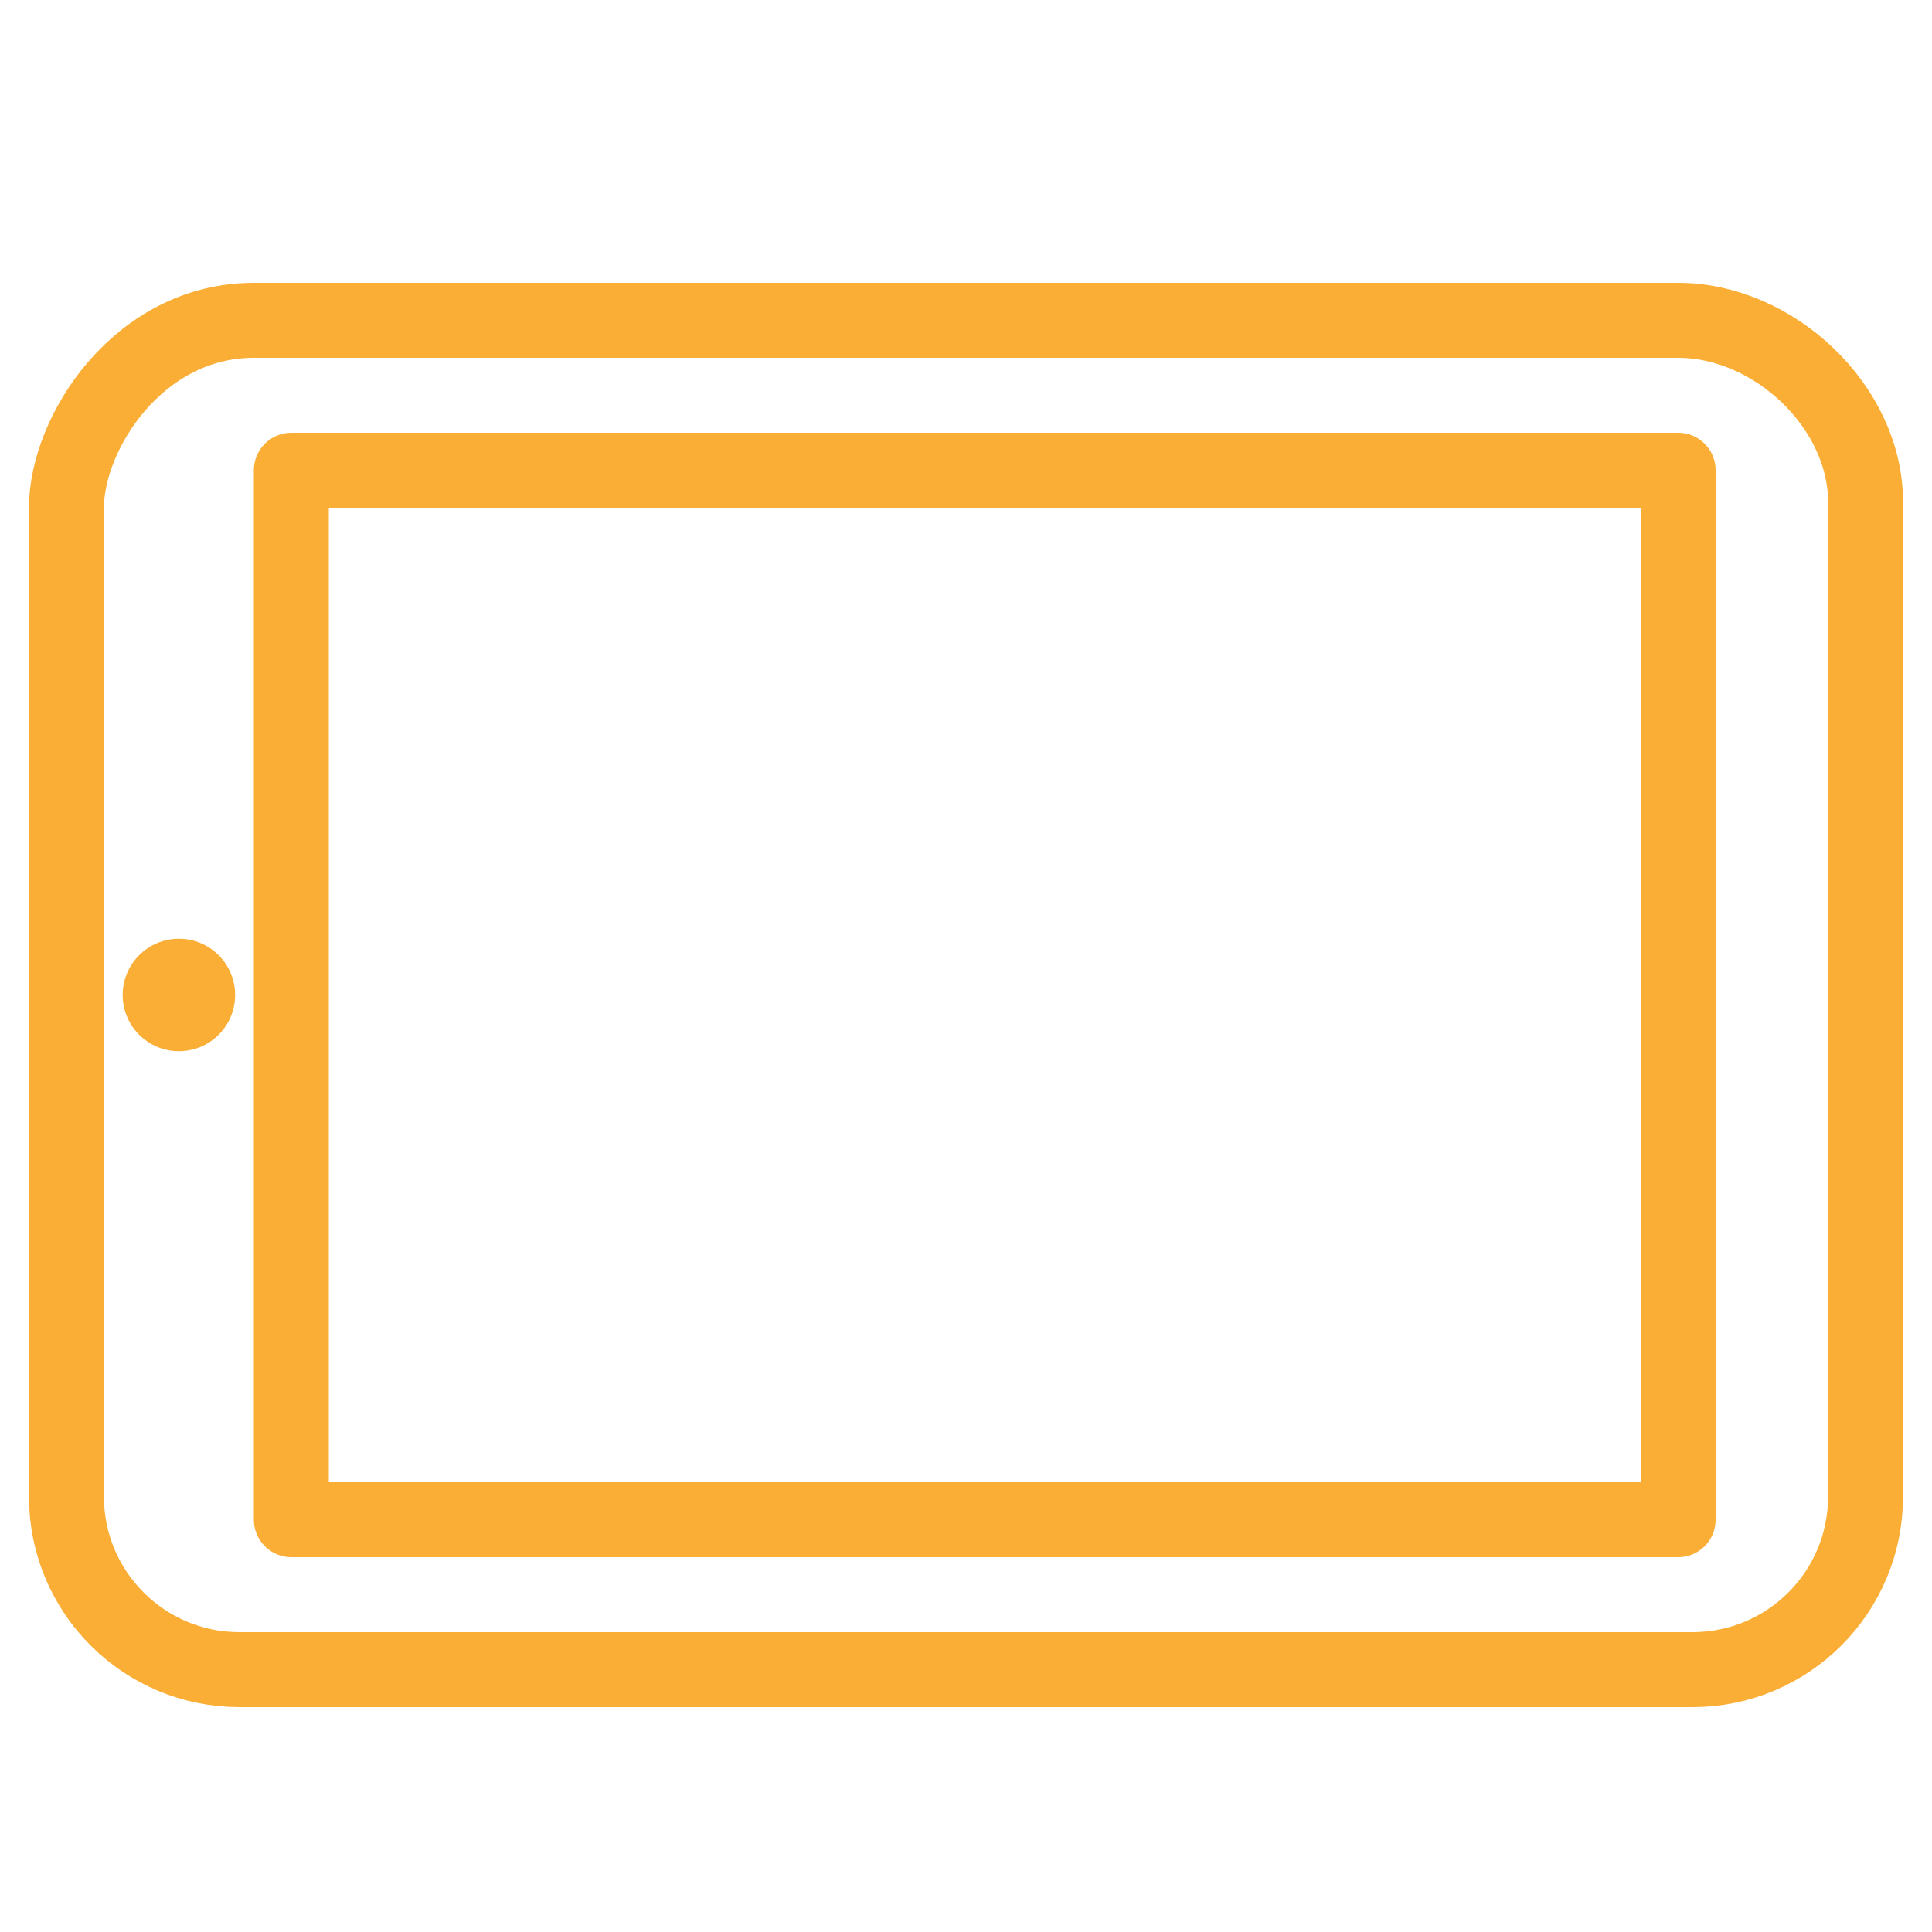 <?xml version="1.0" encoding="UTF-8" standalone="no"?>
<!DOCTYPE svg PUBLIC "-//W3C//DTD SVG 1.1//EN" "http://www.w3.org/Graphics/SVG/1.1/DTD/svg11.dtd">
<svg width="100%" height="100%" viewBox="0 0 800 800" version="1.1" xmlns="http://www.w3.org/2000/svg" xmlns:xlink="http://www.w3.org/1999/xlink" xml:space="preserve" xmlns:serif="http://www.serif.com/" style="fill-rule:evenodd;clip-rule:evenodd;stroke-linecap:round;stroke-linejoin:round;stroke-miterlimit:10;">
    <g>
        <g transform="matrix(15.52,0,0,15.52,12,24)">
            <rect x="0" y="0" width="50" height="50" style="fill:none;"/>
        </g>
        <g transform="matrix(15.52,0,0,15.52,12,24)">
            <path d="M44,7L6,7C2.924,7 1,10 1,12L1,38.384C1,40.934 3.066,43 5.616,43L44.384,43C46.933,43 49,40.934 49,38.384L49,11.846C49,9.299 46.549,7 44,7Z" style="fill:none;fill-rule:nonzero;stroke:rgb(250,174,53);stroke-width:2px;"/>
        </g>
        <g transform="matrix(15.52,0,0,15.52,12,24)">
            <rect x="7" y="11" width="37" height="28" style="fill:none;stroke:rgb(250,174,53);stroke-width:2px;"/>
        </g>
        <g transform="matrix(15.52,0,0,15.52,12,24)">
            <circle cx="4" cy="25" r="1.5" style="fill:rgb(250,174,53);"/>
        </g>
    </g>
</svg>
